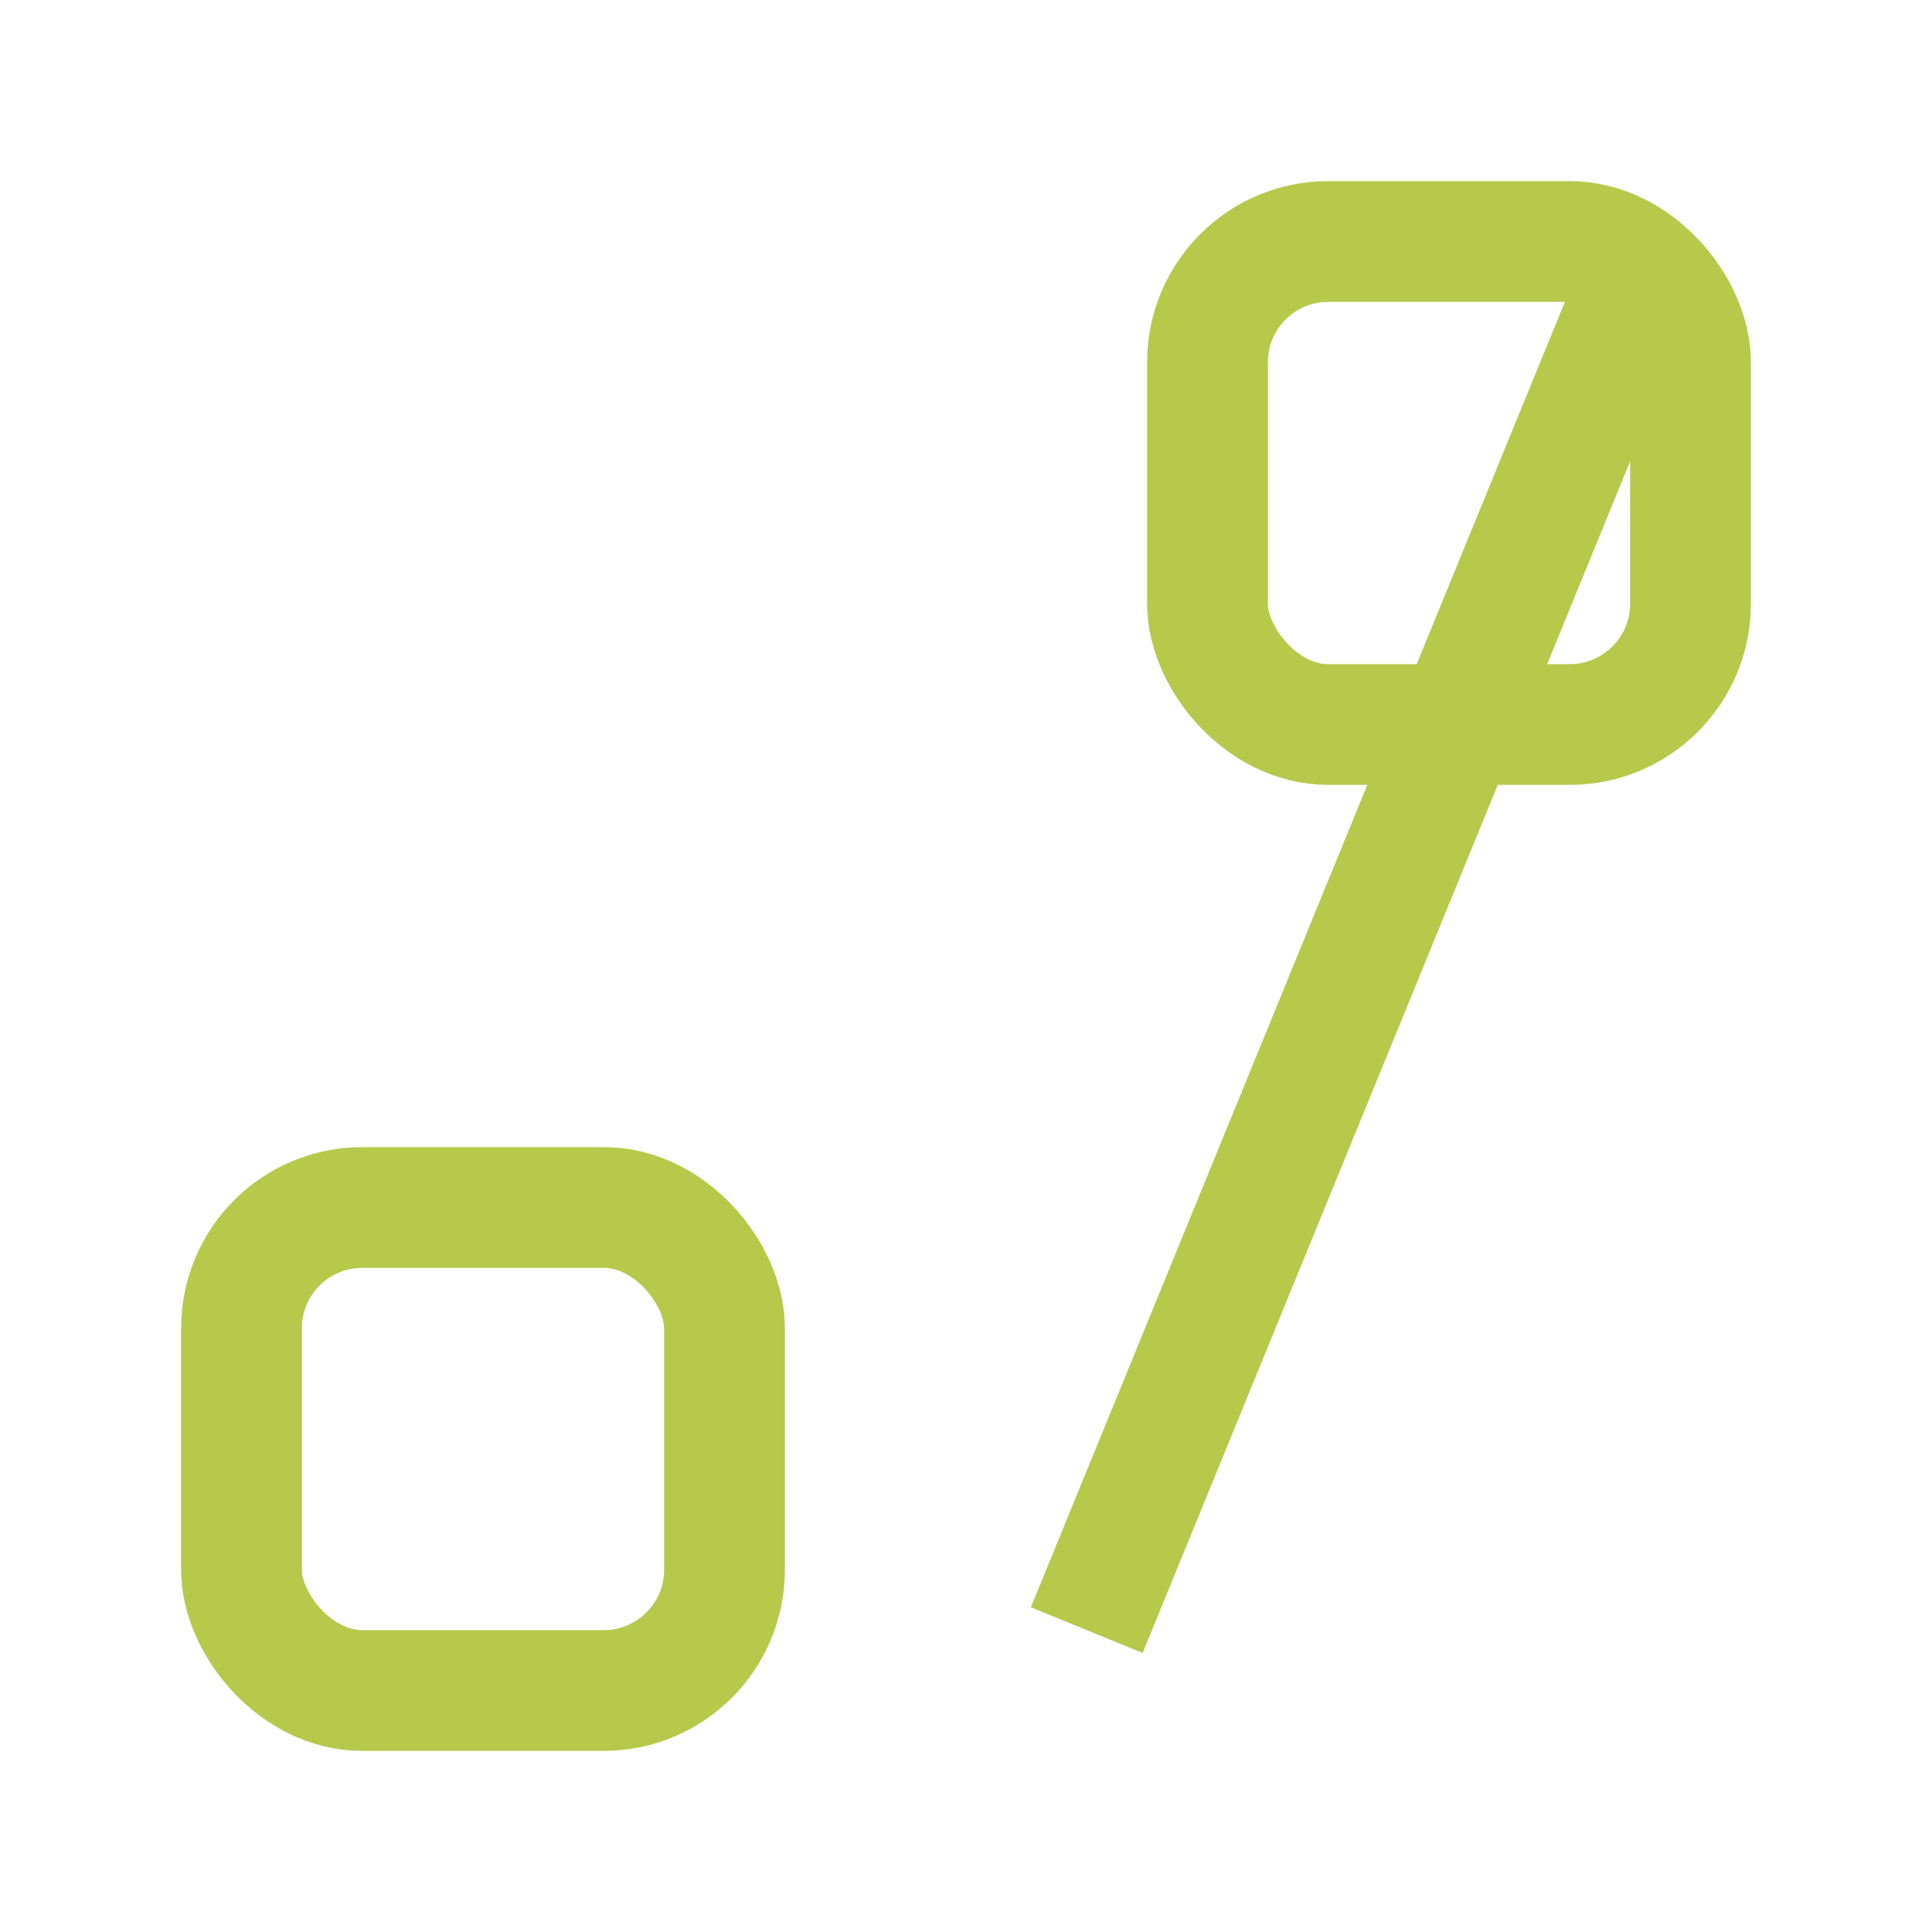 <?xml version="1.0" encoding="UTF-8"?>
<svg xmlns="http://www.w3.org/2000/svg" width="32" height="32" viewBox="0 0 32 32"><g fill="none" stroke="#B6C94B" stroke-width="2"><rect x="4" y="20" width="8" height="8" rx="2"/><rect x="20" y="4" width="8" height="8" rx="2"/><path d="M27 5l-9 22"/></g></svg>